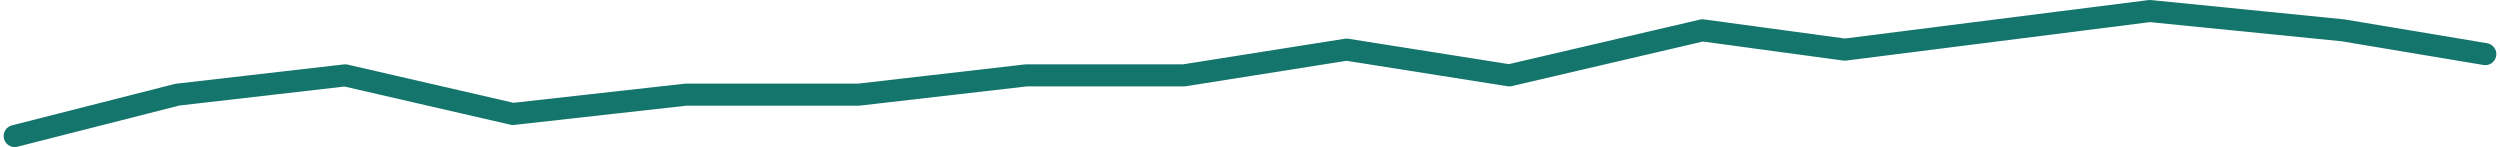 <?xml version="1.0" encoding="UTF-8"?> <svg xmlns="http://www.w3.org/2000/svg" width="340" height="20" viewBox="0 0 340 20" fill="none"><path d="M2 18.5L24.123 12.874L46.938 10.249L69.753 15.499L93.259 12.874H116.765L139.58 10.249H161.012L183.136 6.75L205.259 10.249L231.531 4.125L250.889 6.75L271.63 4.125L292.37 1.5L318.642 4.125L338 7.358" stroke="#14756C" stroke-width="3" stroke-linecap="round" stroke-linejoin="round"></path></svg> 